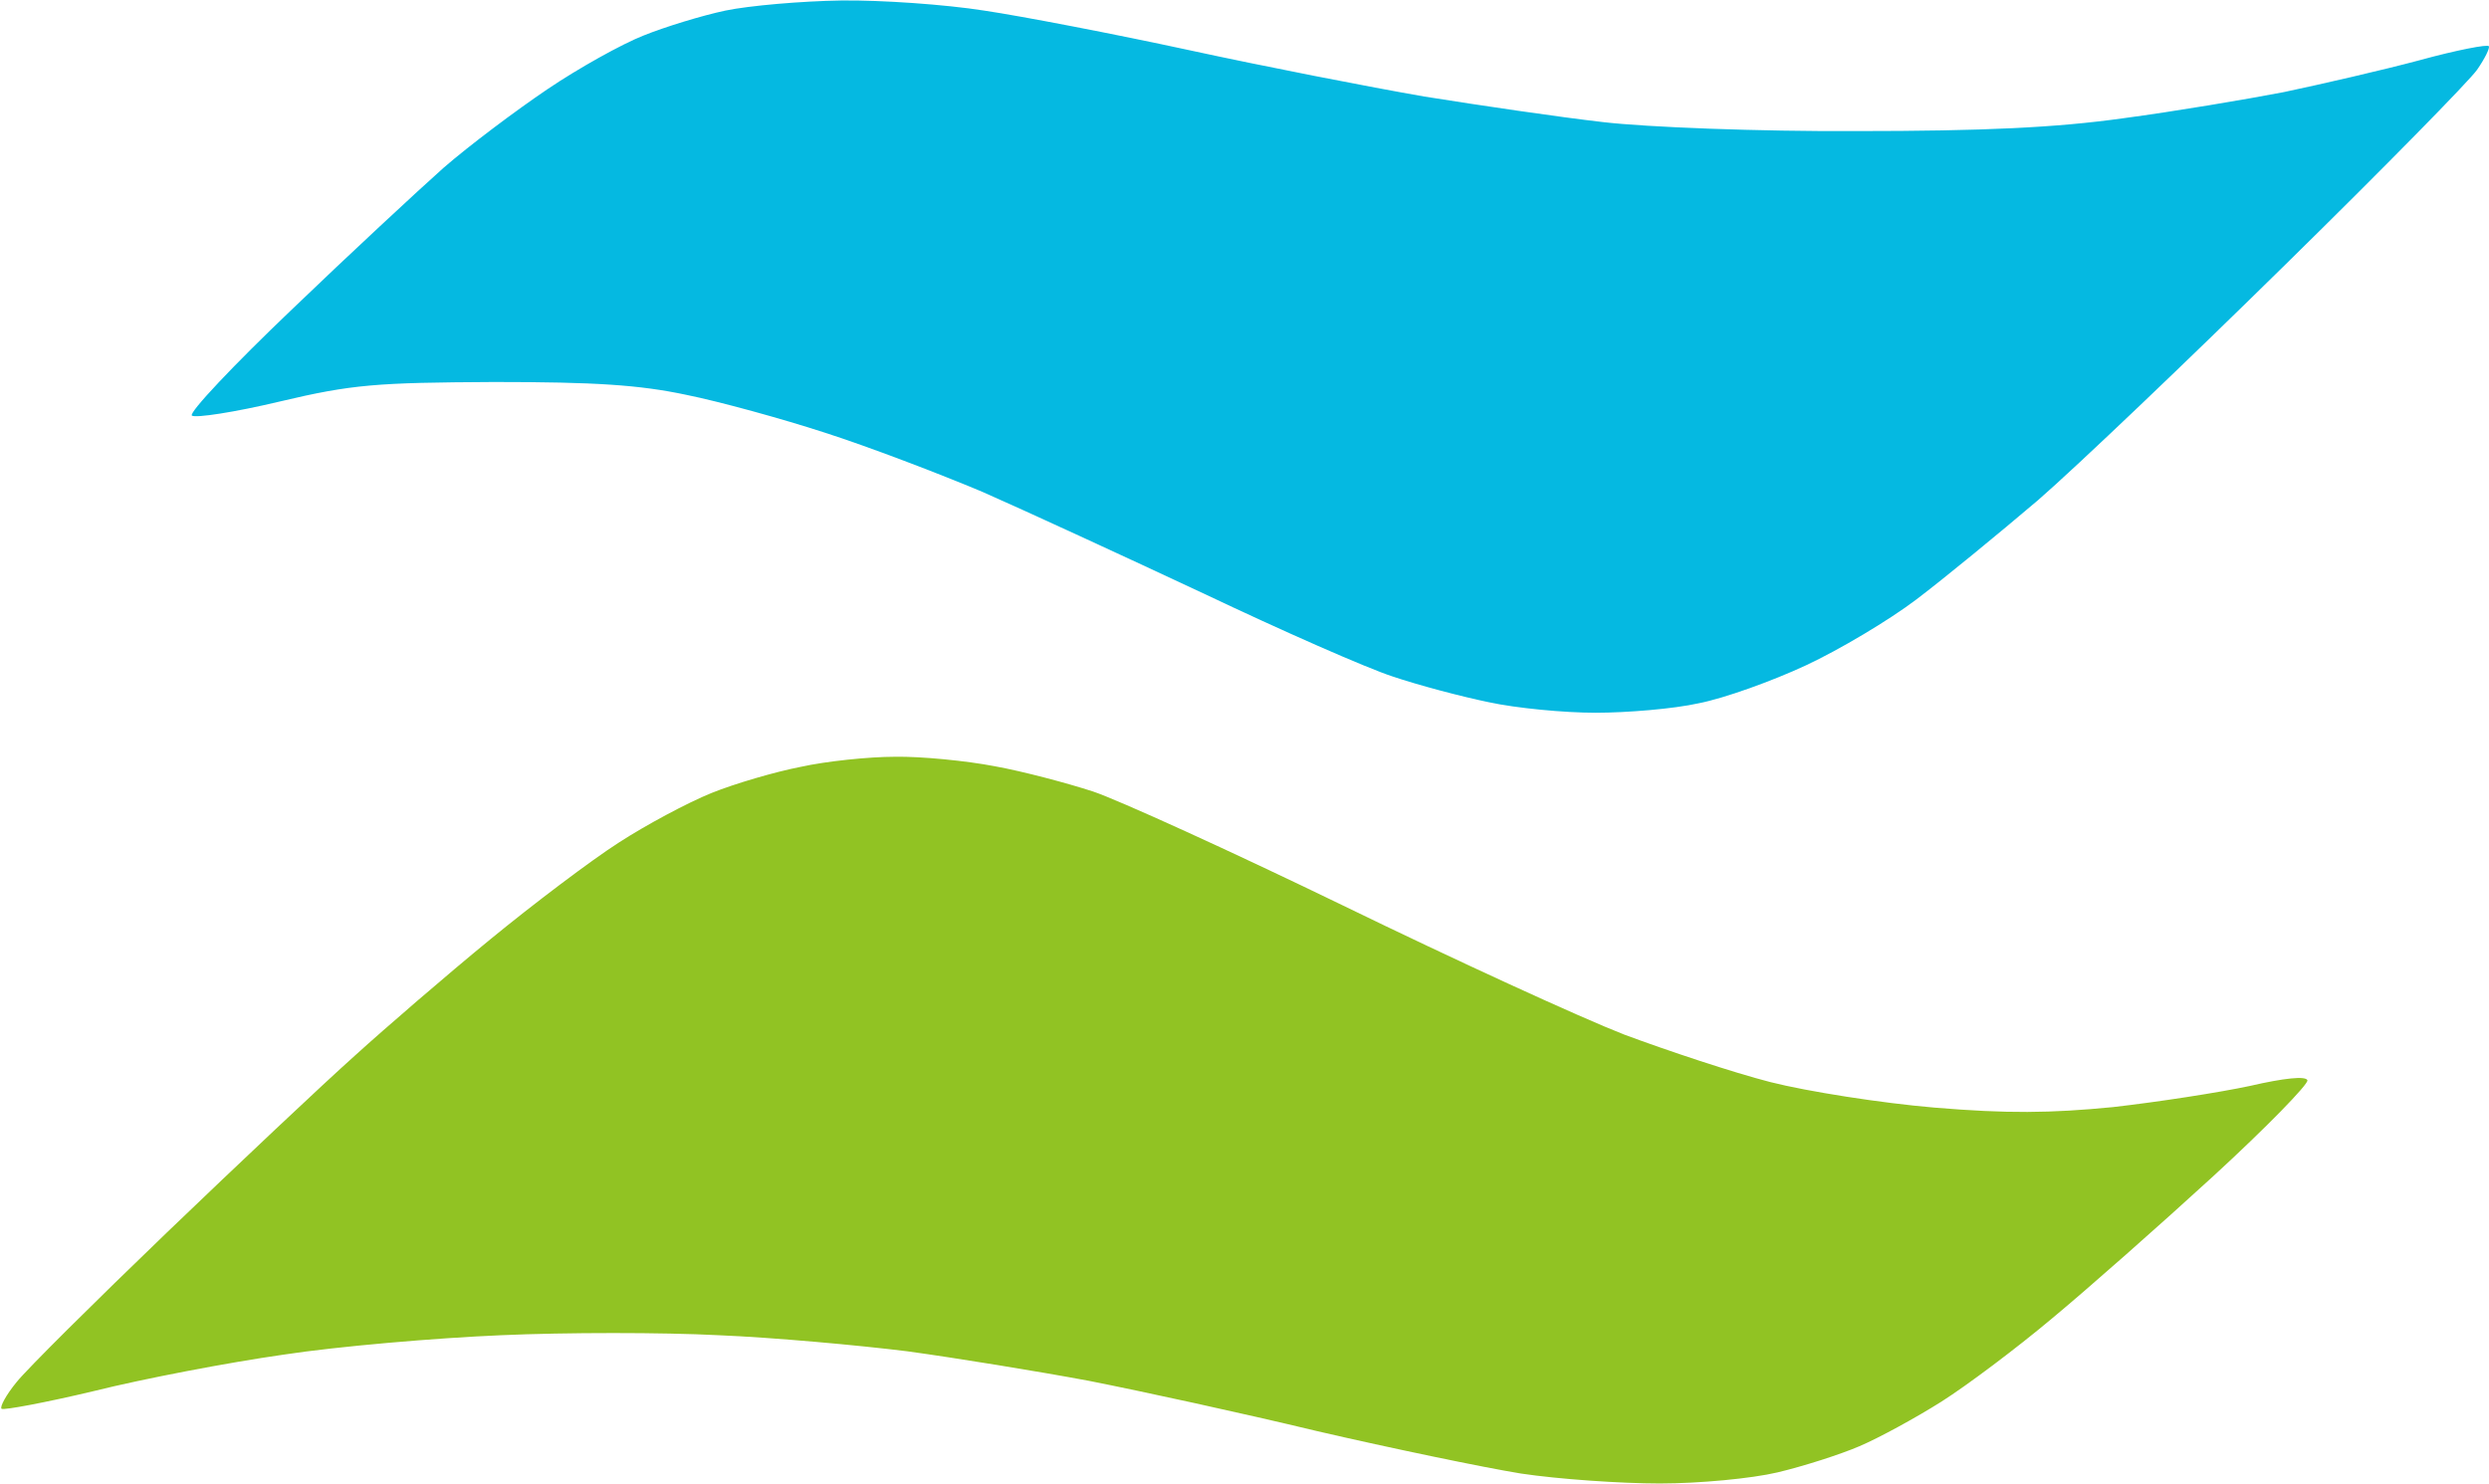 <svg version="1.2" xmlns="http://www.w3.org/2000/svg" viewBox="0 0 1549 924" width="1549" height="924">
	<title>7917</title>
	<style>
		.s0 { fill: #05b9e1 } 
		.s1 { fill: #91c323 } 
	</style>
	<g id="Background">
		<path id="Path 1" class="s0" d="m451.4 6.6c-14.6 3.1-37.5 10.1-51.1 15.6-13.2 5.2-40.2 20.2-59.7 33.4-19.4 13.1-48.6 35-64.6 48.9-15.6 13.9-58.3 53.5-94.4 88.2-36.1 34.4-64.2 64.2-62.2 66 2.1 1.7 26.8-2.1 54.5-8.7 45.5-10.8 60.5-11.8 133.4-12.2 63.2 0 90.6 1.8 119.8 8 20.8 4.2 59.7 14.9 86.4 23.6 27.1 8.7 70.8 25.4 97.9 36.8 26.8 11.8 88.6 40.3 137.5 63.2 49 23.3 101.7 46.5 117.7 51.7 15.6 5.3 42.7 12.5 59.7 16 17.4 3.8 47.3 6.6 66.7 6.6 19.4 0 48.6-2.4 64.2-5.9 16-3.1 45.9-13.9 66.7-23.6 20.8-9.7 51.7-28.1 68.7-41 17.4-13.2 51.1-40.9 75.7-61.8 24.3-21.1 93.8-87.5 154.5-147.2 60.8-59.7 114.3-114.2 118.8-120.8 4.8-6.9 8-13.5 7.3-14.6-0.4-1.4-20.2 2.4-43.1 8.7-23.2 6.2-61.1 14.9-84.3 19.8-23.3 4.5-68.4 12.1-100 16.3-42.1 5.9-87.2 8-166.4 8-60.4 0.3-130.5-2.4-157.6-5.6-27.1-3.1-76.7-10.4-111.1-15.9-34-5.9-100-18.8-146.5-28.9-46.2-10-103.8-21.1-127.4-24.6-24-3.8-63.9-6.6-88.9-6.3-25 0.4-57.3 3.2-72.2 6.3z"/>
		<path id="Path 2" class="s1" d="m498.2 477.4c-15.9 3.1-40.9 10.4-55.5 16.3-14.6 5.9-40.6 19.8-57.7 30.9-17.3 11.1-53.1 38.2-79.8 60.1-27.1 22.2-64.9 54.8-84.4 72.5-19.8 17.7-72.5 67.4-117.3 110.4-44.8 43.1-86.8 84.8-93.1 92.7-6.6 8-10.7 15.7-9.4 16.7 1.1 1 27.1-3.8 57.7-11.1 30.5-7.6 83.3-17.7 117.7-22.6 34-5.2 95.1-10.4 135.4-12.1 40.3-1.8 101-1.8 135.4 0 34 1.4 86.8 6.2 117.4 10 30.5 4.2 81.5 12.5 113.1 18.4 32 6.3 95.9 20.2 142 31.3 46.6 10.8 103.5 22.6 126.8 26.4 23.2 3.5 62.1 6.2 86.4 6.2 24.7 0 57.3-3.1 73.3-6.9 16-3.8 38.9-11.1 51-16.3 12.2-5.2 35.1-17.7 51.1-27.8 15.9-10.1 46.8-33.3 68.7-51.7 22.2-18.4 67-58 100.4-88.6 32.9-30.2 59.3-57.3 58.6-59.7-1-2.8-14.5-1.4-35.7 3.5-19.1 4.1-57.3 10-85.4 13.2-38.9 3.8-65.7 4.1-111.1 0.3-33-2.8-78.9-10-102.1-15.9-23.3-6-63.9-19.5-91-29.6-26.7-10.4-105.5-46.5-175.3-80.5-69.5-33.7-139.6-65.6-155.2-70.8-16-5.2-43.4-12.5-61.1-15.7-17.7-3.4-45.9-6.2-62.2-5.9-16.3 0-43 2.8-58.7 6.3z"/>
	</g>
</svg>